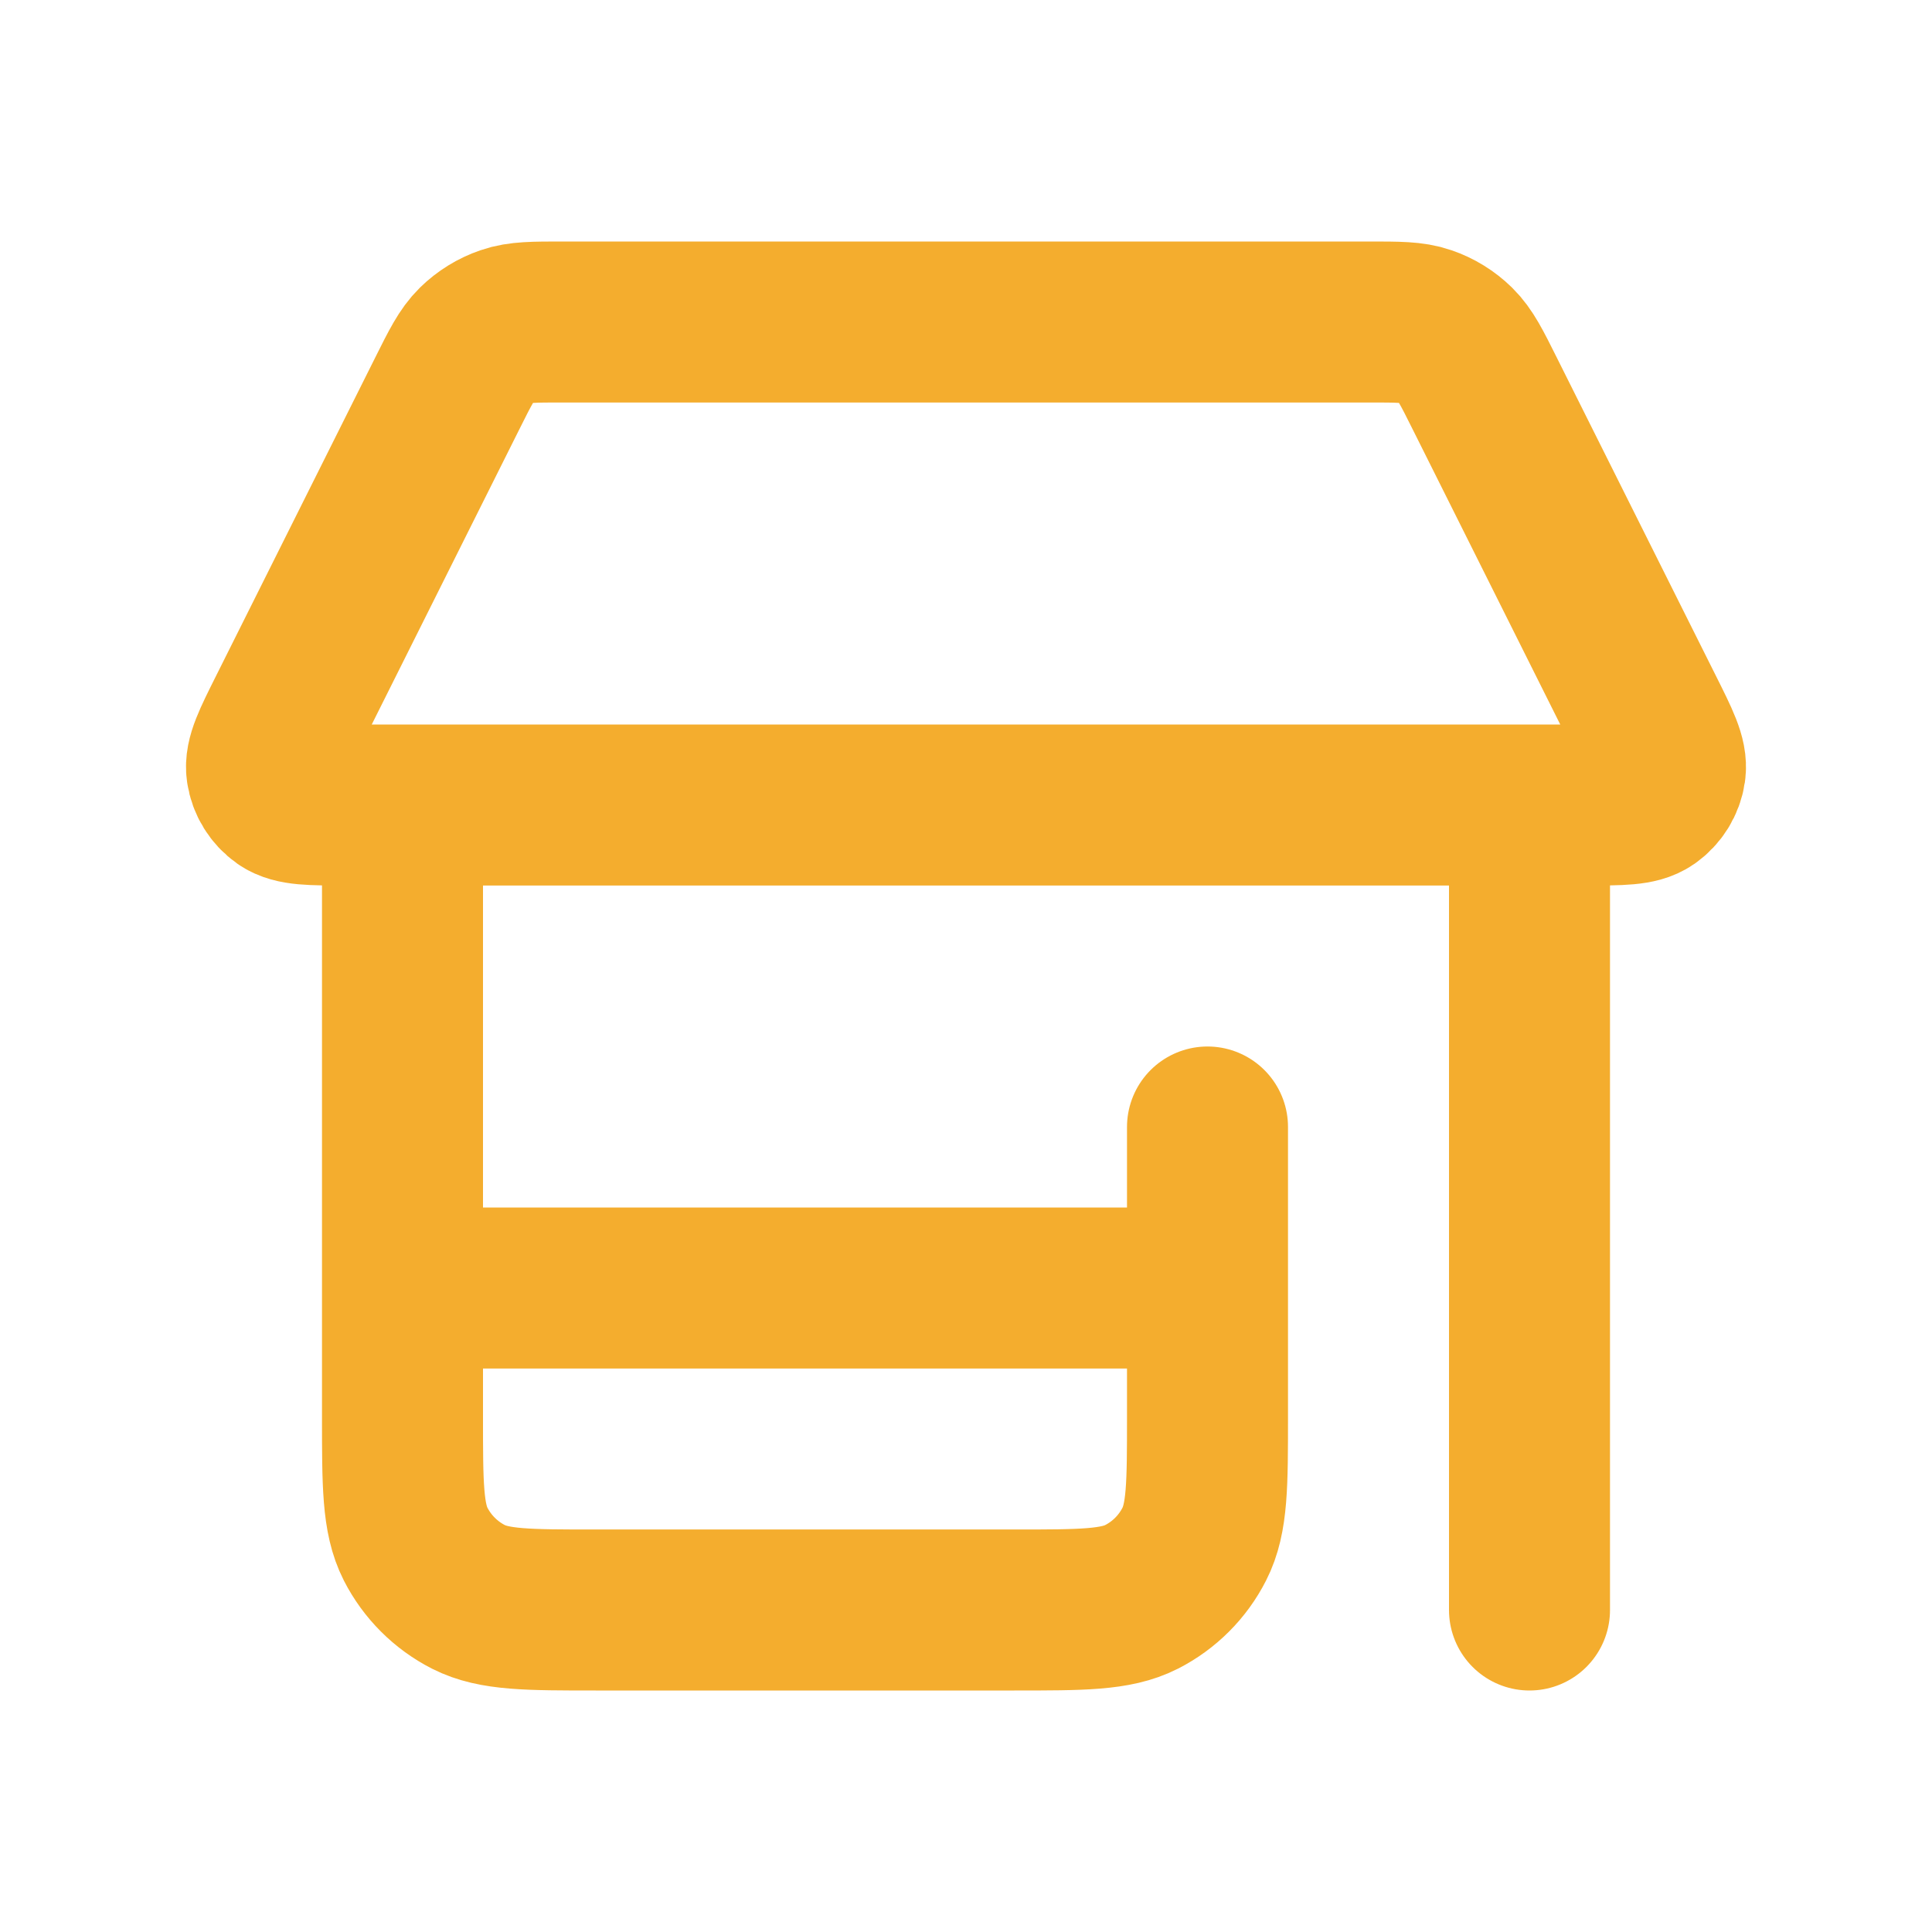 <?xml version="1.0" encoding="utf-8"?><!-- Uploaded to: SVG Repo, www.svgrepo.com, Generator: SVG Repo Mixer Tools -->
<svg width="800px" height="800px" viewBox="0 0 24 24" fill="none" xmlns="http://www.w3.org/2000/svg">
<path d="M15 14V17.6C15 18.44 15 18.86 14.836 19.181C14.693 19.463 14.463 19.693 14.181 19.837C13.86 20 13.44 20 12.6 20H7.4C6.56 20 6.14 20 5.819 19.837C5.537 19.693 5.307 19.463 5.163 19.181C5 18.86 5 18.44 5 17.6V10M19 10V20M5 16H15M5.558 4.884L3.579 8.842C3.387 9.226 3.291 9.417 3.314 9.573C3.334 9.709 3.41 9.831 3.522 9.91C3.652 10 3.866 10 4.294 10H19.706C20.134 10 20.349 10 20.478 9.91C20.59 9.831 20.666 9.709 20.686 9.573C20.709 9.417 20.613 9.226 20.421 8.842L18.442 4.884C18.282 4.563 18.201 4.403 18.082 4.286C17.976 4.182 17.848 4.103 17.708 4.055C17.55 4 17.37 4 17.011 4H6.989C6.63 4 6.45 4 6.292 4.055C6.152 4.103 6.024 4.182 5.918 4.286C5.799 4.403 5.718 4.563 5.558 4.884Z" stroke="#F4AD2E" stroke-width="2" stroke-linecap="round" stroke-linejoin="round"/>
</svg>